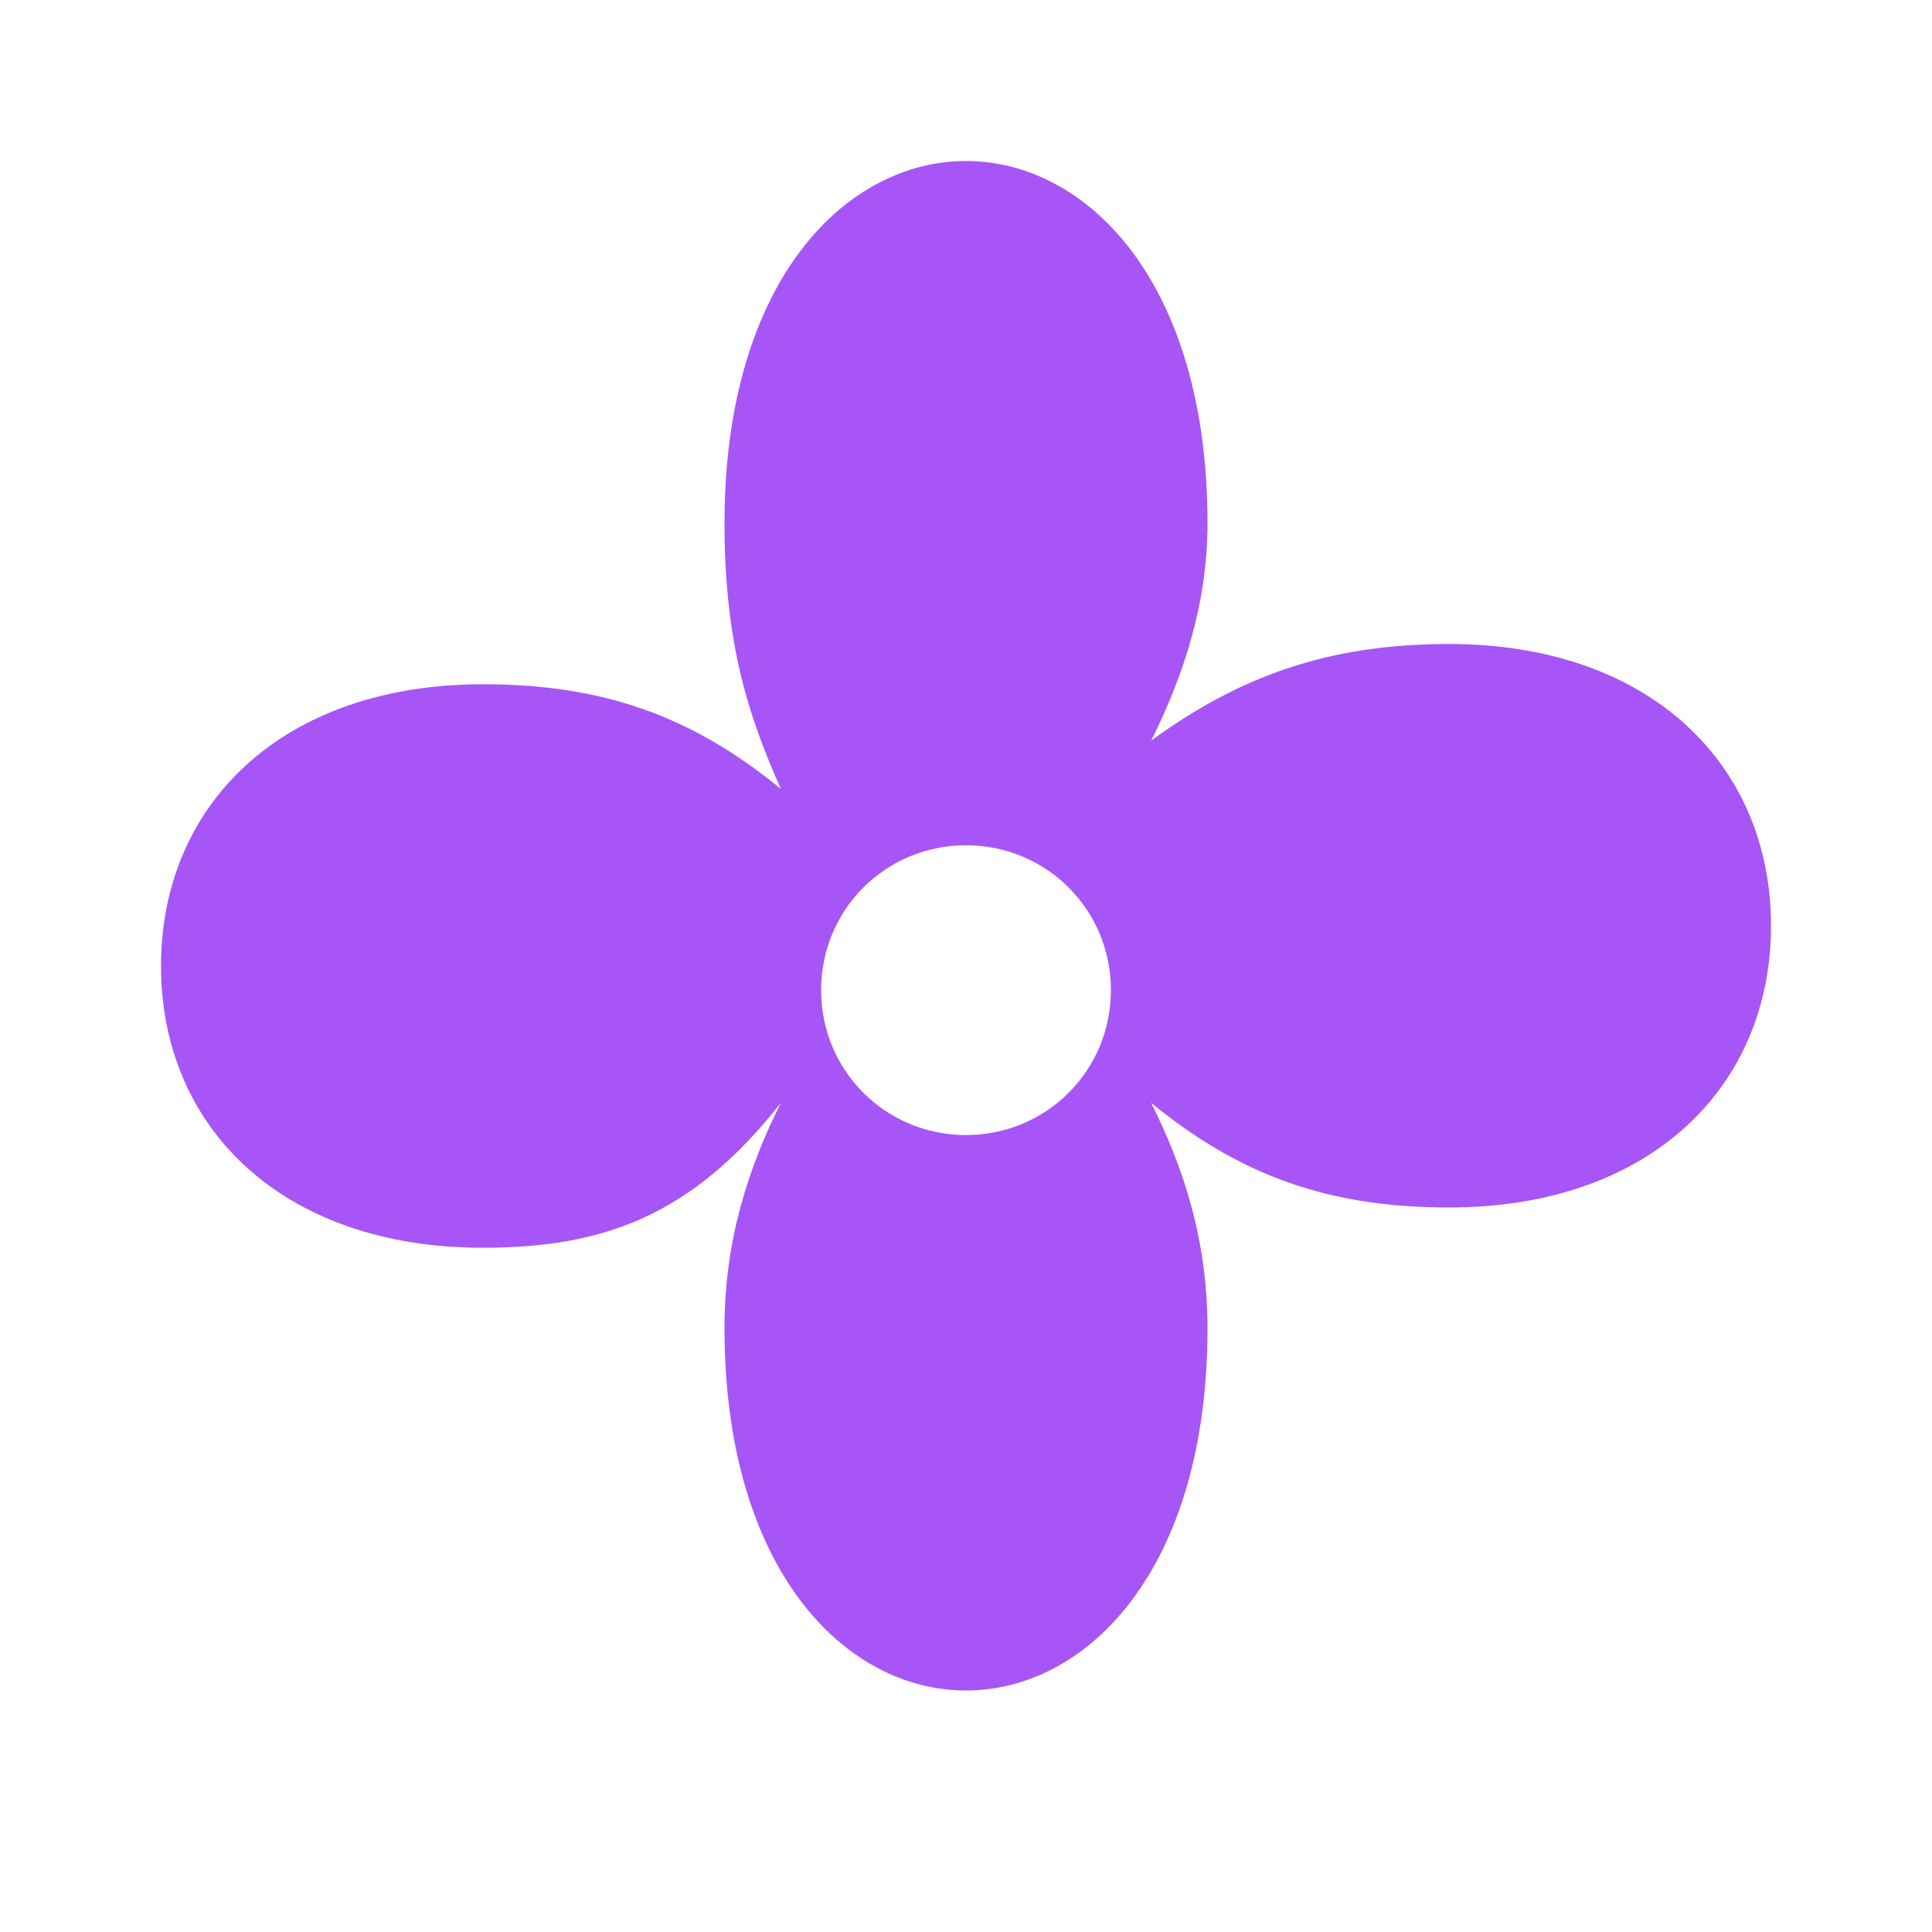 <svg xmlns="http://www.w3.org/2000/svg" viewBox="0 0 24 24" fill="#a855f7">
  <path d="M12 2c1.5 0 3 1.5 3 4.5 0 1-.3 1.9-.7 2.7C15.4 8.4 16.5 8 18 8c2.5 0 4 1.5 4 3.5s-1.5 3.5-4 3.5c-1.5 0-2.6-.4-3.7-1.3.4.8.7 1.7.7 2.8 0 3-1.5 4.5-3 4.5s-3-1.5-3-4.5c0-1.1.3-2 .7-2.8C8.6 15.1 7.5 15.5 6 15.5c-2.5 0-4-1.5-4-3.5S3.5 8.5 6 8.5c1.5 0 2.6.4 3.7 1.3C9.3 8.9 9 8 9 6.5 9 3.5 10.5 2 12 2zm0 8.5c-1 0-1.8.8-1.8 1.8s.8 1.8 1.8 1.8 1.8-.8 1.8-1.8-.8-1.8-1.8-1.8z"/>
</svg>
